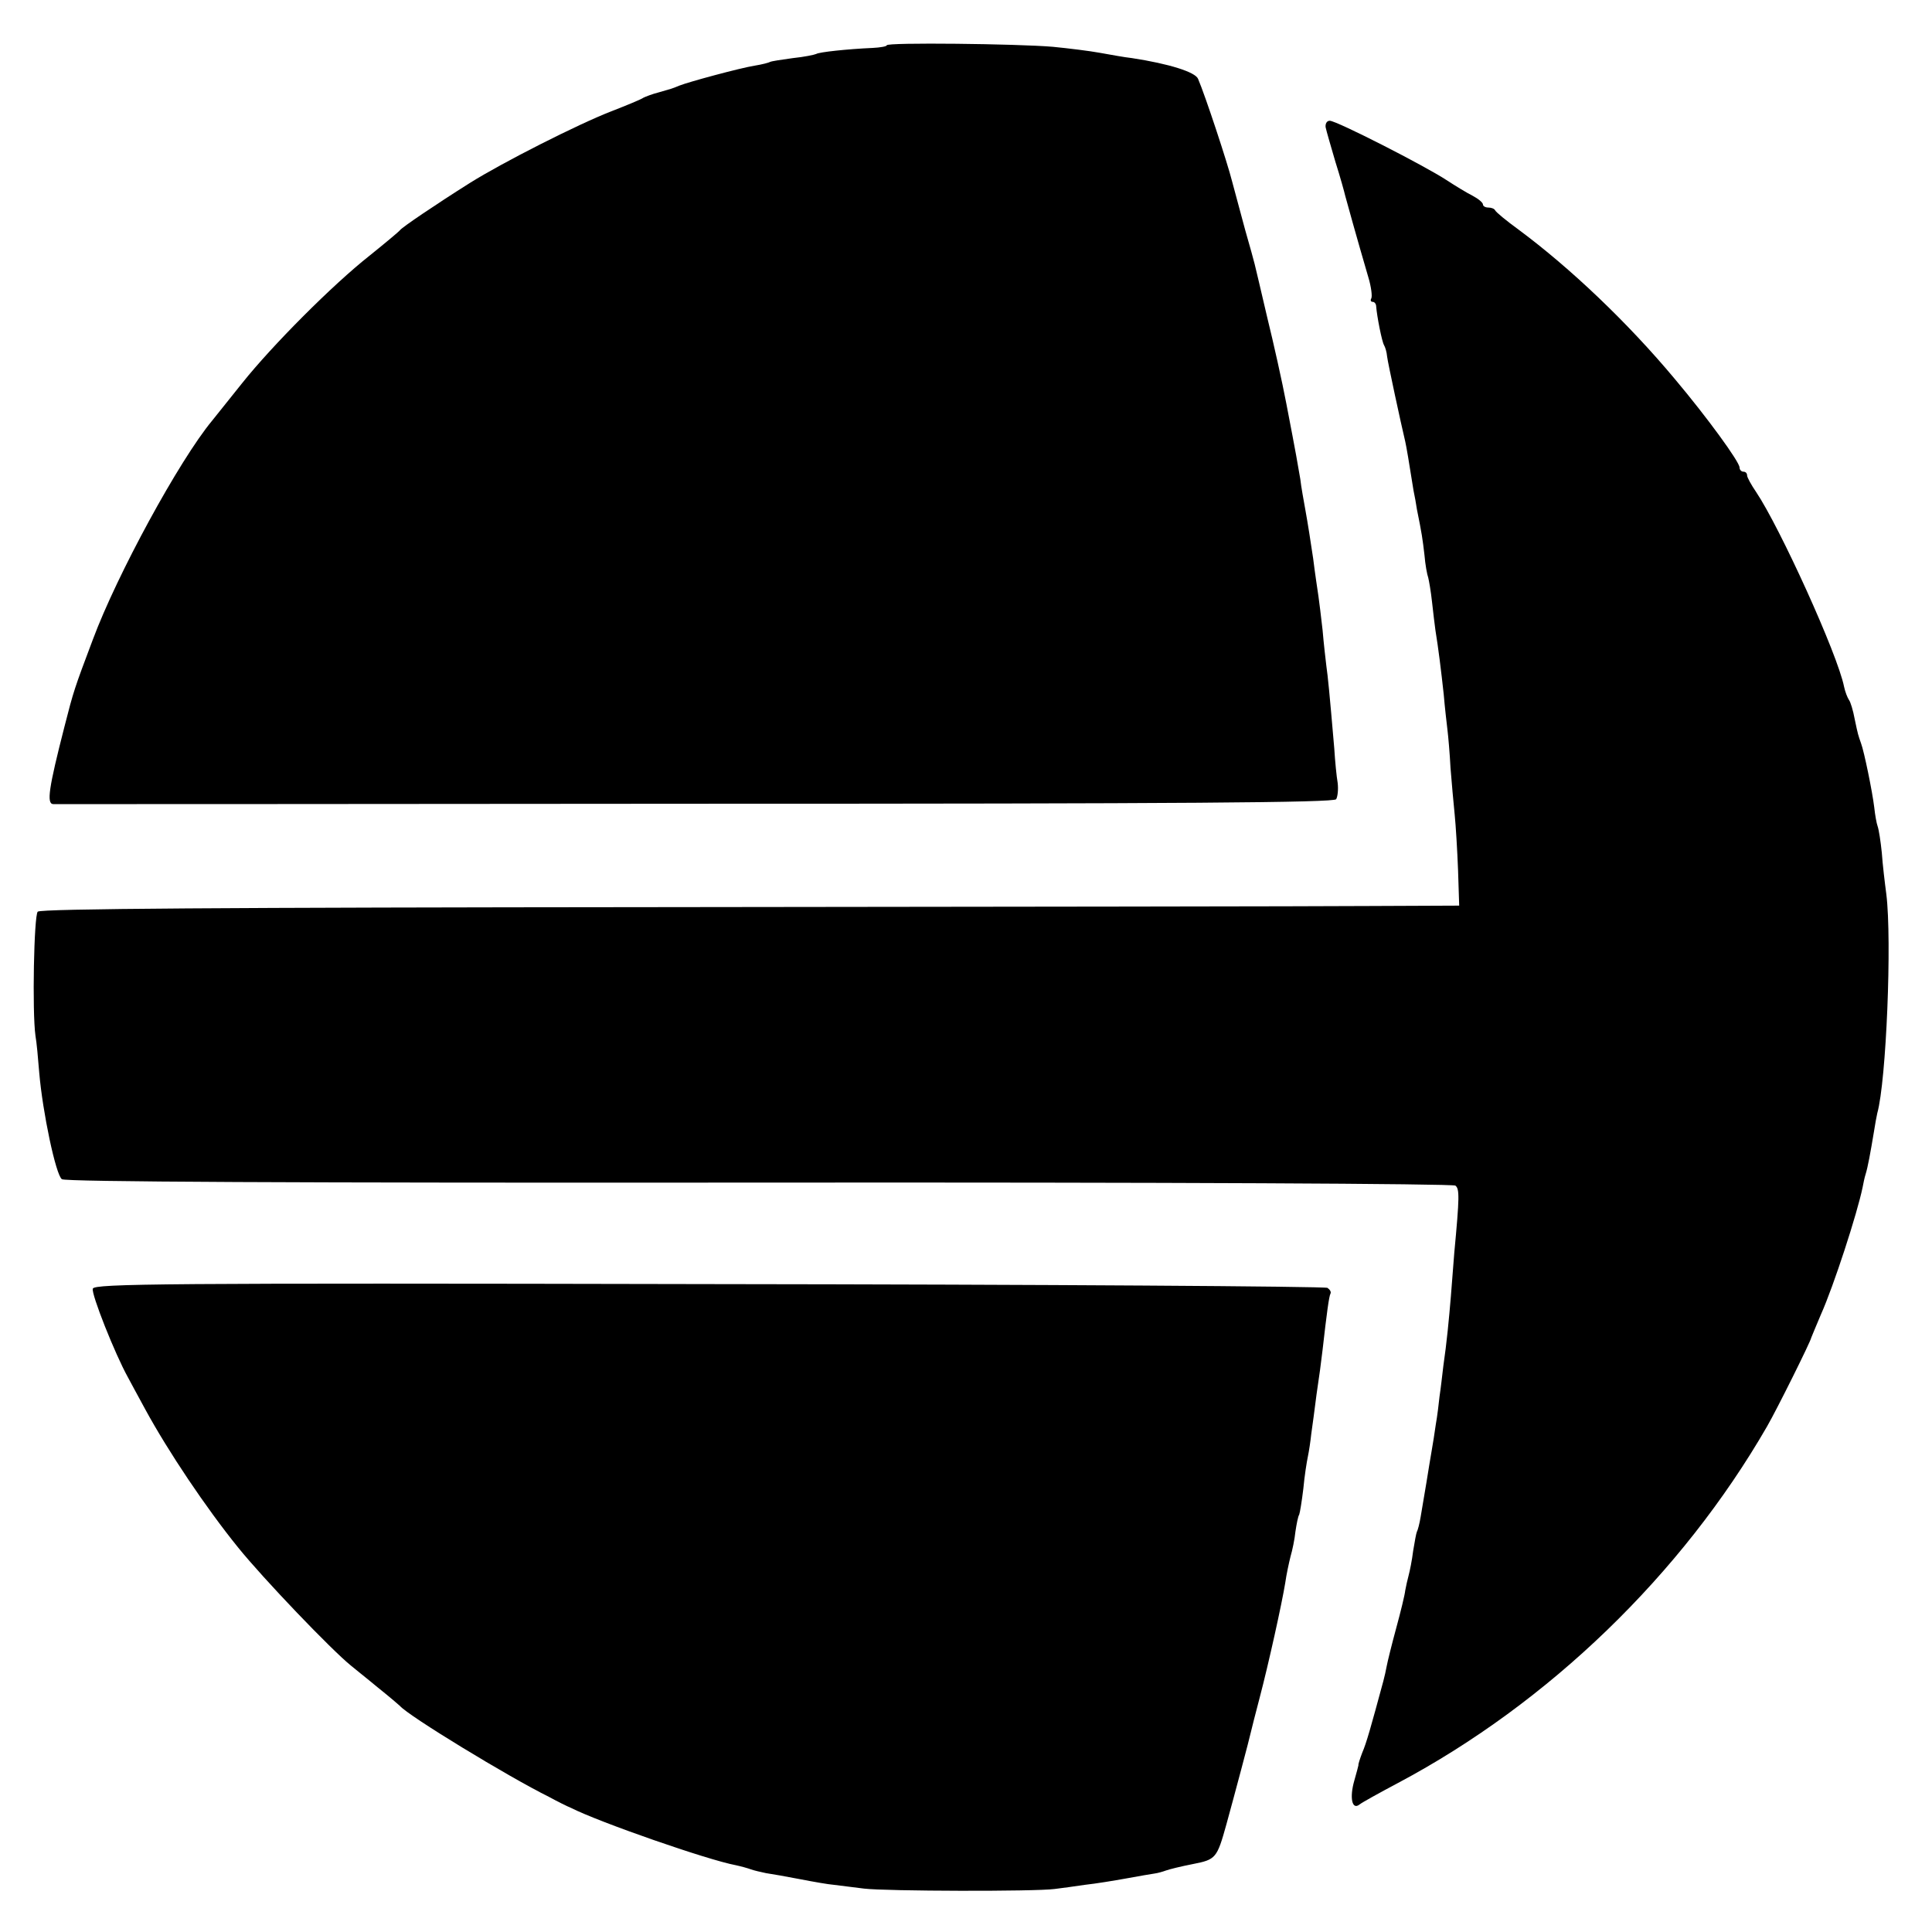 <?xml version="1.0" standalone="no"?>
<!DOCTYPE svg PUBLIC "-//W3C//DTD SVG 20010904//EN"
 "http://www.w3.org/TR/2001/REC-SVG-20010904/DTD/svg10.dtd">
<svg version="1.0" xmlns="http://www.w3.org/2000/svg"
 width="512pt" height="512pt" viewBox="0 0 512 512"
 preserveAspectRatio="xMidYMid meet">
<g transform="translate(0,512) scale(0.1,-0.1)"
fill="#000000" stroke="none">
<path d="M2350 5000 c0 -3 -17 -6 -37 -7 -68 -3 -142 -11 -150 -16 -4 -2 -32
-8 -62 -11 -29 -4 -56 -8 -60 -10 -3 -2 -22 -7 -41 -10 -38 -6 -175 -43 -200
-53 -19 -8 -20 -8 -55 -18 -16 -4 -34 -11 -40 -14 -5 -4 -44 -20 -85 -36 -88
-34 -289 -136 -375 -190 -92 -58 -179 -117 -185 -125 -3 -4 -39 -34 -80 -67
-99 -78 -259 -239 -338 -338 -35 -44 -71 -89 -80 -100 -87 -105 -252 -408
-316 -580 -49 -130 -51 -136 -75 -230 -42 -164 -48 -205 -30 -206 8 0 774 0
1703 1 1293 0 1692 3 1697 12 4 7 6 26 4 43 -3 17 -7 58 -9 91 -13 152 -17
191 -21 219 -2 17 -7 59 -10 95 -4 36 -9 76 -11 90 -2 14 -9 59 -14 100 -6 41
-15 98 -20 125 -5 28 -12 66 -14 85 -7 41 -10 60 -37 200 -11 58 -34 161 -51
230 -16 69 -31 132 -33 140 -2 8 -13 49 -25 90 -11 41 -27 100 -35 130 -12 48
-71 227 -90 271 -7 18 -77 40 -175 55 -19 2 -57 9 -85 14 -27 5 -84 12 -125
16 -94 8 -440 12 -440 4z"/>
<path d="M3513 4783 c2 -10 14 -51 26 -92 13 -41 24 -81 26 -90 4 -15 30 -109
61 -215 8 -26 11 -52 8 -57 -3 -5 -1 -9 4 -9 5 0 9 -6 9 -12 2 -26 15 -93 21
-103 3 -5 7 -18 8 -30 2 -17 37 -179 48 -225 3 -13 10 -54 22 -130 3 -14 7
-36 9 -50 13 -64 15 -78 20 -121 2 -25 7 -52 10 -60 2 -8 7 -36 10 -64 3 -27
7 -61 9 -75 8 -49 15 -106 22 -170 3 -36 8 -78 10 -95 2 -16 6 -61 8 -100 3
-38 8 -94 11 -123 3 -29 7 -96 9 -148 l3 -94 -236 -1 c-130 -1 -975 -2 -1878
-3 -1156 -1 -1645 -4 -1653 -12 -10 -10 -15 -265 -6 -329 3 -16 7 -60 10 -98
9 -105 44 -271 60 -282 9 -7 608 -10 1847 -9 1096 1 1839 -3 1846 -8 11 -9 11
-29 -3 -178 -3 -36 -7 -87 -9 -115 -5 -60 -11 -124 -20 -185 -3 -25 -7 -61
-10 -80 -2 -19 -6 -53 -10 -75 -3 -22 -8 -53 -11 -70 -3 -16 -9 -55 -14 -85
-5 -30 -12 -70 -15 -89 -3 -19 -8 -37 -10 -40 -2 -4 -6 -27 -10 -51 -3 -25 -9
-54 -12 -65 -3 -11 -7 -29 -9 -40 -1 -11 -12 -56 -24 -100 -12 -44 -23 -89
-25 -100 -2 -11 -6 -29 -9 -40 -33 -122 -45 -165 -56 -190 -6 -16 -11 -31 -10
-33 0 -1 -5 -20 -11 -41 -13 -45 -6 -79 14 -63 6 5 53 31 102 57 399 212 752
553 978 945 26 45 116 226 117 235 1 2 12 30 25 60 35 78 97 270 111 338 2 10
5 26 8 35 6 19 13 58 22 112 3 19 7 42 9 50 24 86 39 458 24 580 -4 30 -10 80
-12 110 -3 30 -8 62 -11 70 -3 8 -7 31 -9 50 -5 42 -27 149 -35 170 -8 23 -8
22 -17 65 -4 22 -11 45 -15 50 -4 6 -10 21 -13 35 -17 86 -170 422 -233 516
-13 19 -24 39 -24 44 0 6 -4 10 -10 10 -5 0 -10 5 -10 11 0 15 -86 133 -171
234 -126 151 -278 295 -414 396 -33 24 -61 47 -63 52 -2 4 -10 7 -18 7 -8 0
-14 4 -14 8 0 5 -12 15 -27 23 -16 8 -47 27 -70 42 -58 38 -291 157 -309 157
-8 0 -12 -8 -11 -17z"/>
<path d="M246 1705 c-5 -13 59 -174 93 -235 4 -8 25 -46 46 -85 61 -112 161
-261 246 -366 67 -83 247 -271 299 -313 8 -7 40 -32 70 -57 30 -24 57 -47 60
-50 22 -26 286 -187 395 -241 22 -12 48 -25 58 -29 75 -38 362 -138 437 -152
14 -3 32 -8 40 -11 8 -3 26 -7 40 -10 14 -2 54 -9 90 -16 36 -7 76 -14 90 -15
14 -2 50 -6 80 -10 58 -7 453 -8 505 -1 17 2 53 7 80 11 28 3 77 11 110 17 33
6 67 12 75 13 8 1 22 5 30 8 8 3 40 11 71 17 61 12 64 15 89 105 21 76 62 230
65 245 2 8 12 49 23 90 24 91 59 250 68 305 3 22 10 54 14 70 5 17 11 46 13
66 3 20 7 41 10 45 2 5 7 36 11 69 3 33 9 71 12 85 3 14 7 41 9 60 3 19 9 67
14 105 6 39 13 91 16 118 11 97 17 142 21 149 2 4 -1 10 -8 15 -7 4 -745 9
-1639 10 -1453 3 -1628 1 -1633 -12z"/>
</g>
</svg>